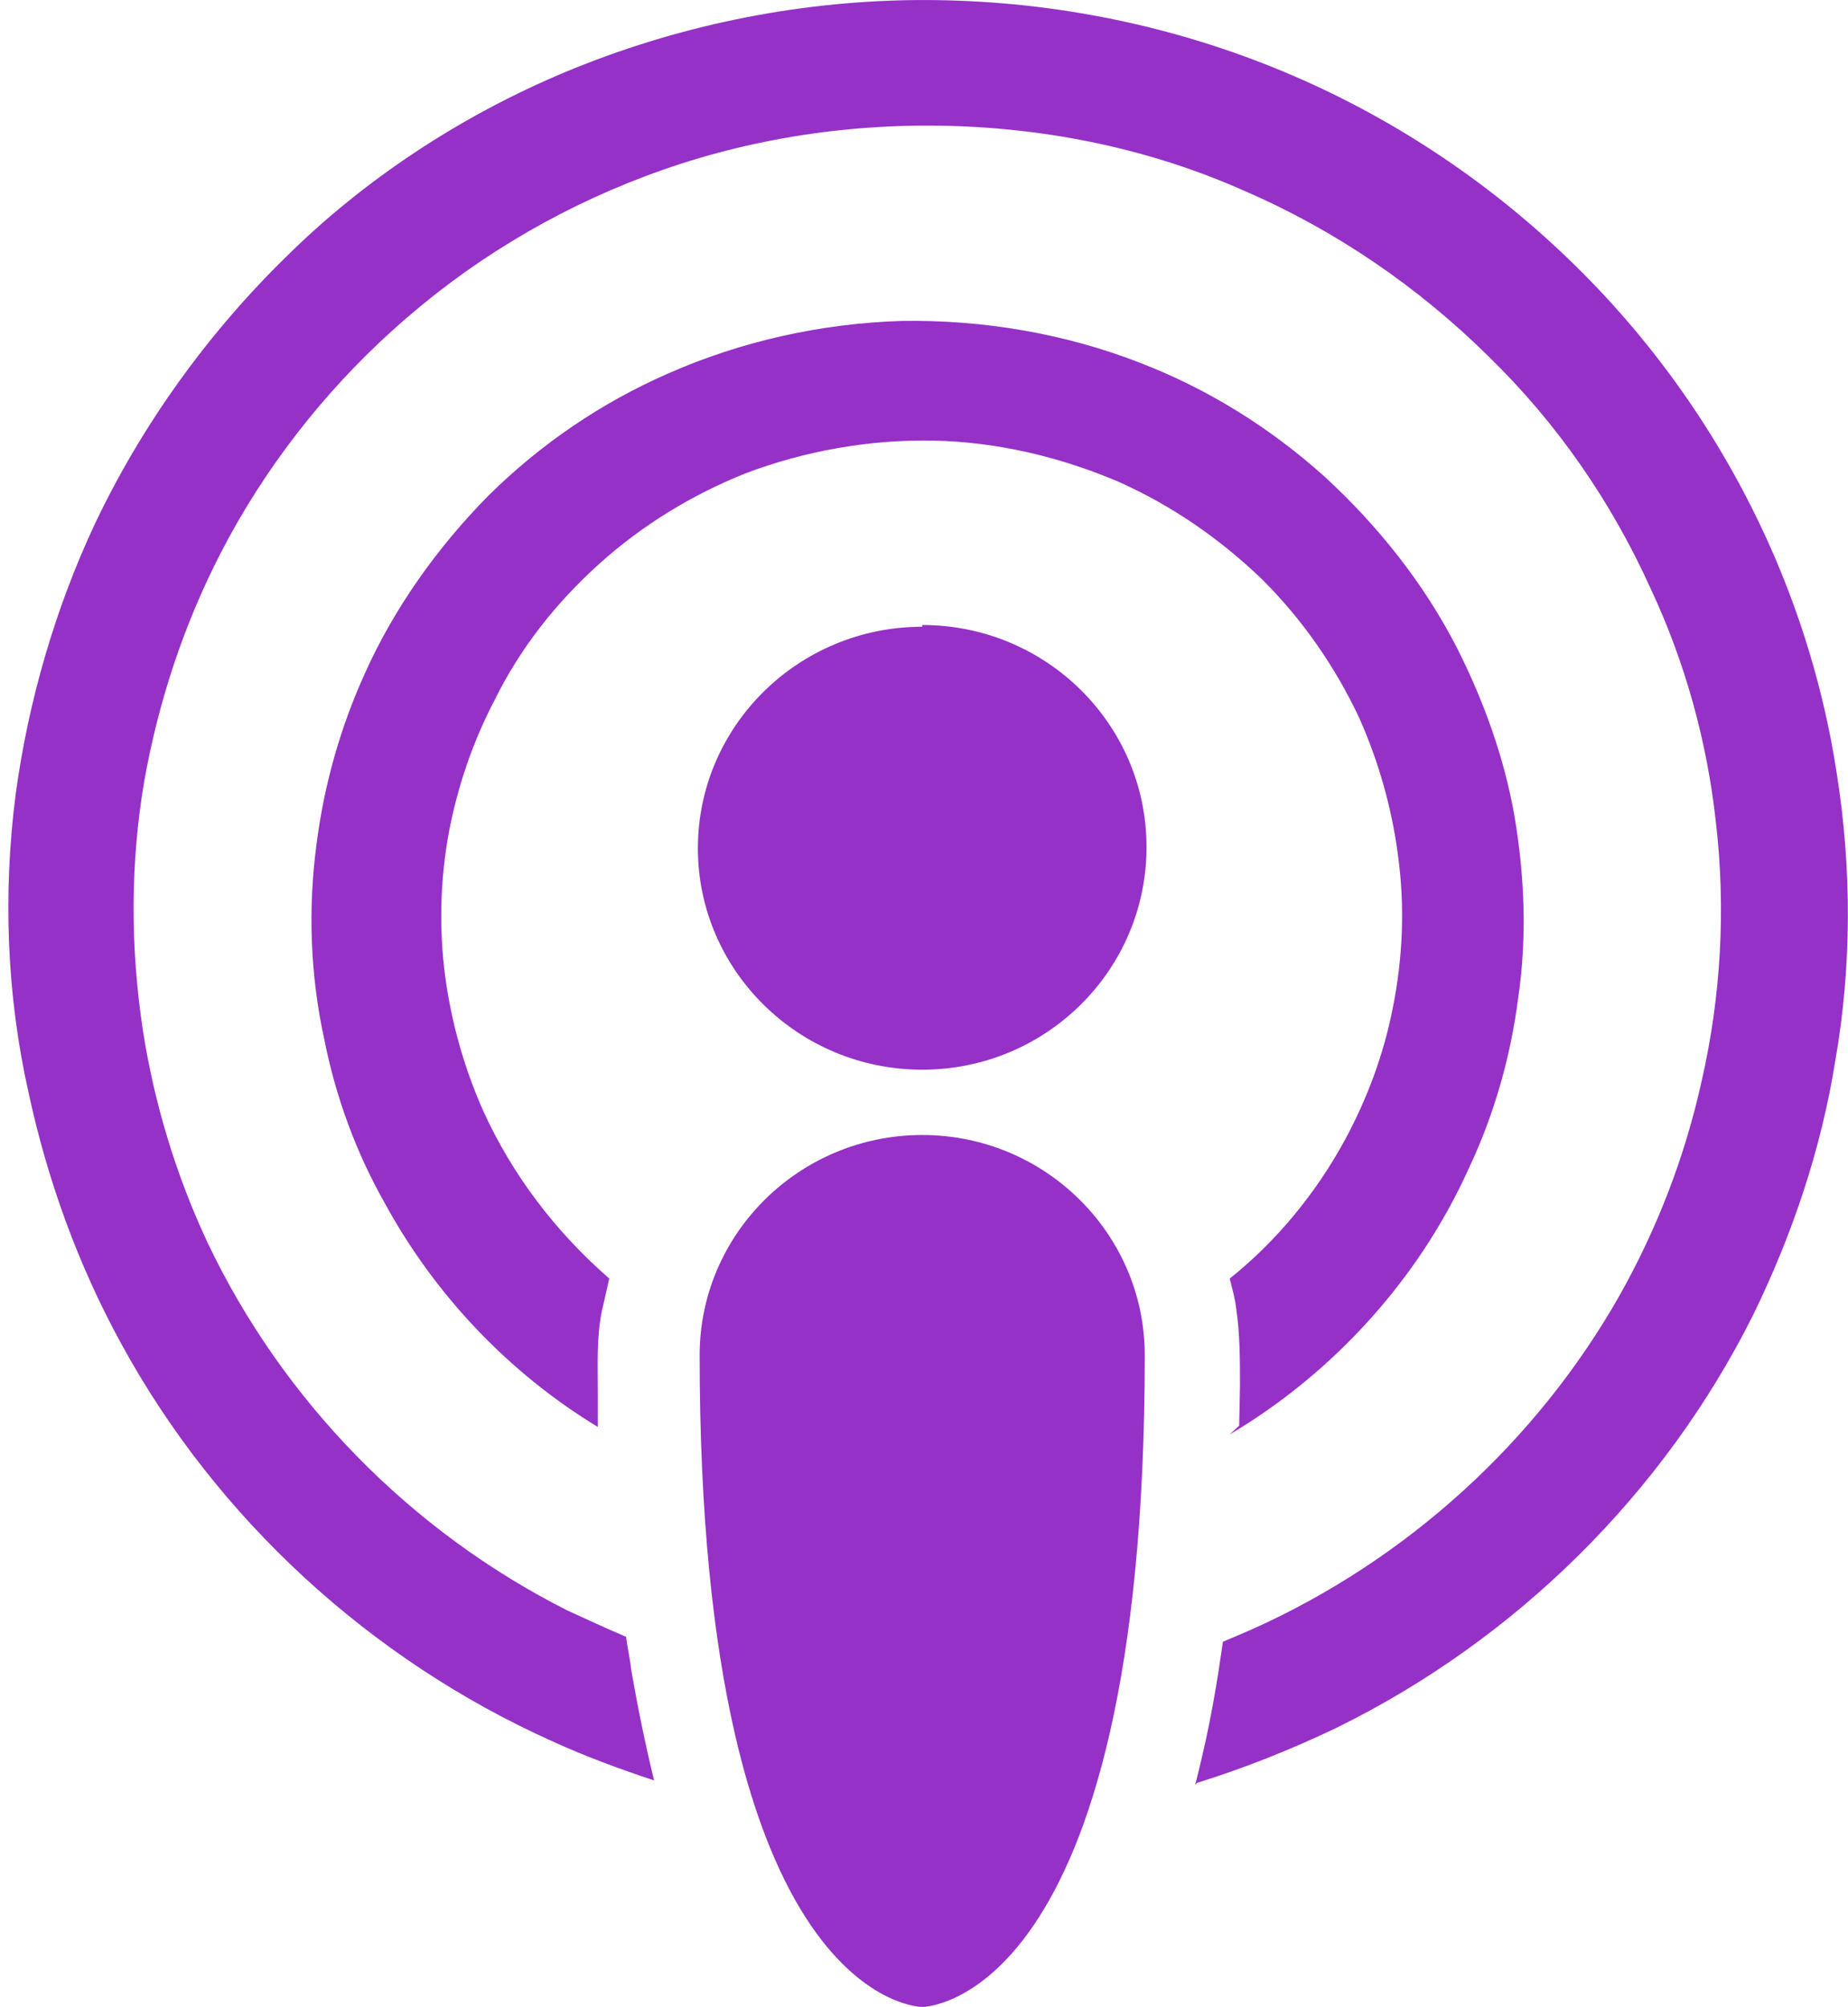 <?xml version="1.0" encoding="UTF-8" standalone="no"?><svg xmlns="http://www.w3.org/2000/svg" xmlns:xlink="http://www.w3.org/1999/xlink" fill="#000000" height="24" preserveAspectRatio="xMidYMid meet" version="1" viewBox="0.9 -0.0 22.1 24.0" width="22.1" zoomAndPan="magnify"><g id="change1_1"><path d="M1.24,13.059c0.227,1.055,0.592,2.063,1.11,3.01c1.141,2.092,2.98,3.778,5.155,4.754 c0.395,0.181,0.807,0.332,1.217,0.468c-0.106-0.436-0.198-0.887-0.274-1.325c-0.014-0.136-0.046-0.271-0.061-0.392 c-0.244-0.104-0.471-0.21-0.699-0.314c-1.885-0.95-3.406-2.513-4.303-4.394c-0.381-0.813-0.64-1.671-0.776-2.543 c-0.151-0.994-0.151-2.001,0.016-2.98c0.168-0.947,0.47-1.865,0.911-2.723c0.518-1.008,1.232-1.926,2.068-2.678 c0.882-0.797,1.901-1.415,3.011-1.834c1.156-0.437,2.387-0.633,3.62-0.603c1.23,0.03,2.448,0.286,3.557,0.782 c1.079,0.467,2.069,1.145,2.906,1.972c0.822,0.798,1.475,1.745,1.944,2.784c0.413,0.883,0.672,1.824,0.778,2.787 c0.12,1.029,0.062,2.08-0.168,3.088c-0.198,0.902-0.531,1.769-0.983,2.572c-0.991,1.75-2.547,3.165-4.394,3.993 c-0.117,0.052-0.234,0.1-0.35,0.15l-0.054,0.36c-0.071,0.455-0.162,0.904-0.278,1.351l0.021-0.023 c0.577-0.18,1.14-0.405,1.673-0.661c2.144-1.054,3.908-2.8,4.972-4.922c0.472-0.962,0.822-2,0.989-3.053 c0.198-1.129,0.198-2.302,0.016-3.446c-0.168-1.099-0.518-2.182-1.019-3.175c-0.592-1.177-1.396-2.244-2.371-3.139 c-1.007-0.928-2.187-1.668-3.467-2.166c-1.329-0.518-2.756-0.773-4.183-0.758c-1.423,0.017-2.838,0.31-4.155,0.857 c-1.263,0.527-2.42,1.295-3.345,2.211C3.384,3.987,2.593,5.085,2.031,6.273C1.559,7.282,1.24,8.381,1.088,9.493 C0.934,10.682,0.98,11.901,1.24,13.059z" fill="#9531c7"/></g><g id="change1_2"><path d="M11.929,7.474v0.021c-1.483,0-2.683,1.19-2.683,2.649s1.201,2.648,2.683,2.648 c1.48,0,2.682-1.189,2.682-2.662C14.612,8.662,13.41,7.474,11.929,7.474z" fill="#9531c7"/></g><g id="change1_3"><path d="M17.159,8.594c0.226,0.512,0.381,1.053,0.456,1.61c0.09,0.632,0.061,1.263-0.062,1.865 c-0.107,0.543-0.304,1.07-0.563,1.551c-0.35,0.647-0.821,1.219-1.384,1.67c0.03,0.12,0.061,0.225,0.076,0.346 c0.047,0.311,0.047,0.627,0.047,0.943l-0.01,0.47l-0.115,0.106c1.247-0.738,2.266-1.866,2.858-3.176 c0.306-0.647,0.503-1.339,0.594-2.046c0.106-0.723,0.077-1.459-0.046-2.182c-0.122-0.692-0.366-1.369-0.685-2.001 c-0.394-0.769-0.943-1.46-1.581-2.047c-0.653-0.587-1.399-1.053-2.22-1.368c-0.895-0.347-1.869-0.513-2.843-0.497 c-0.959,0.03-1.916,0.241-2.799,0.632c-0.79,0.346-1.52,0.842-2.143,1.459C6.131,6.546,5.615,7.269,5.265,8.05 c-0.289,0.633-0.487,1.325-0.578,2.032c-0.106,0.783-0.077,1.579,0.091,2.347c0.138,0.693,0.38,1.355,0.731,1.972 c0.592,1.083,1.475,2.017,2.54,2.663v-0.422c0-0.33-0.015-0.631,0.045-0.947l0.092-0.406c-0.64-0.557-1.156-1.234-1.506-2.002 c-0.227-0.51-0.38-1.052-0.456-1.609c-0.075-0.571-0.061-1.158,0.045-1.73c0.107-0.556,0.288-1.084,0.548-1.58 c0.304-0.616,0.73-1.158,1.248-1.624c0.517-0.466,1.11-0.827,1.749-1.083c0.714-0.271,1.491-0.407,2.251-0.392 c0.76,0.016,1.521,0.196,2.22,0.496c0.639,0.287,1.202,0.678,1.704,1.159C16.475,7.406,16.871,7.978,17.159,8.594z" fill="#9531c7"/></g><g id="change1_4"><path d="M11.929,13.573c-1.469,0-2.662,1.182-2.662,2.633C9.267,24,11.929,24,11.929,24s2.661,0,2.661-7.794 C14.59,14.755,13.398,13.573,11.929,13.573z" fill="#9531c7"/></g></svg>